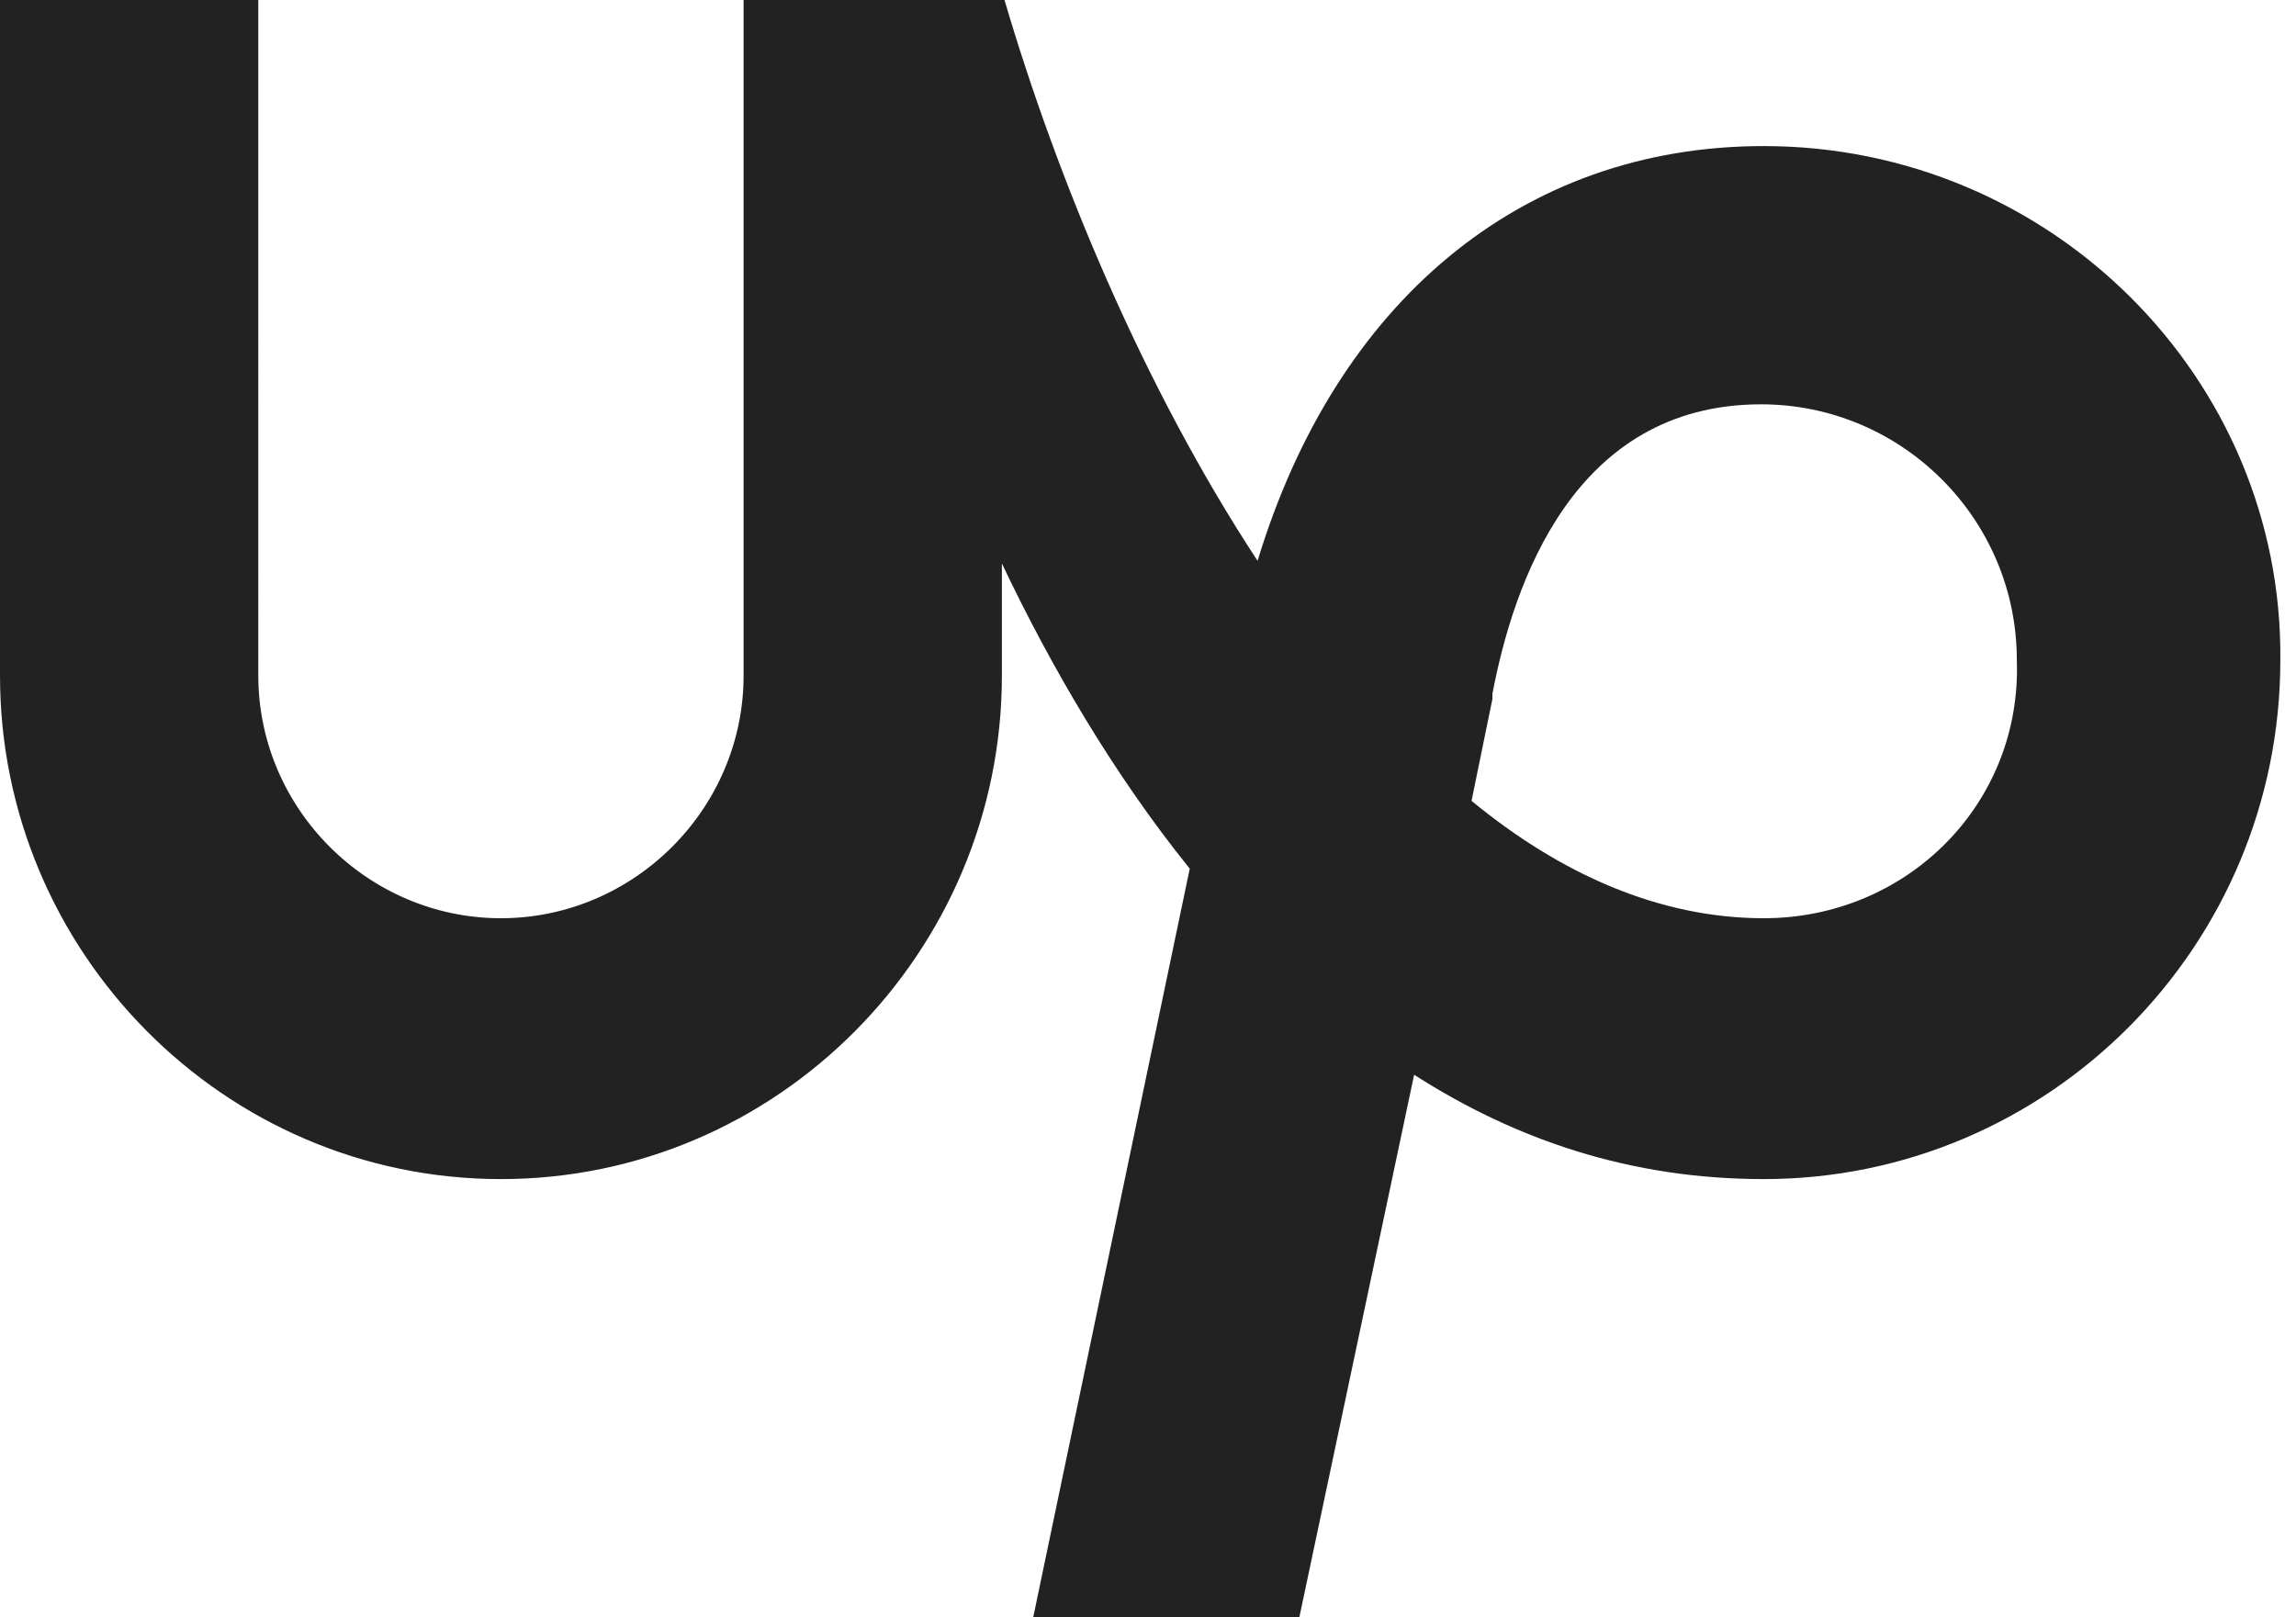 <?xml version="1.0" encoding="utf-8"?>
<!-- Generator: Adobe Illustrator 24.2.0, SVG Export Plug-In . SVG Version: 6.00 Build 0)  -->
<svg version="1.1" id="Layer_1" xmlns="http://www.w3.org/2000/svg" xmlns:xlink="http://www.w3.org/1999/xlink" x="0px" y="0px"
	 viewBox="0 0 88 62" style="enable-background:new 0 0 88 62;" xml:space="preserve">
<style type="text/css">
	.st0{clip-path:url(#SVGID_2_);}
	.st1{fill:#232222;}
</style>
<g>
	<defs>
		<rect id="SVGID_1_" width="88" height="62"/>
	</defs>
	<clipPath id="SVGID_2_">
		<use xlink:href="#SVGID_1_"  style="overflow:visible;"/>
	</clipPath>
	<g class="st0">
		<path class="st1" d="M67.6,35.2c-4,0-7.8-1.7-11.2-4.5l0.8-3.9l0-0.2c0.8-4.2,3.1-11.1,10.3-11.1c5.4,0,9.8,4.4,9.8,9.8
			C77.5,30.8,73.1,35.2,67.6,35.2L67.6,35.2z M67.6,5.6c-9.3,0-16.4,6-19.4,15.9C43.8,14.8,40.5,6.8,38.5,0h-10v25.9
			c0,5.1-4.2,9.3-9.3,9.3c-5.1,0-9.3-4.2-9.3-9.3V0H0v25.9c0,10.6,8.6,19.3,19.2,19.3c10.6,0,19.2-8.7,19.2-19.3v-4.3
			c1.9,4,4.3,8.1,7.2,11.7L39.6,62h10.2l4.4-20.8c3.9,2.5,8.3,4,13.4,4c10.9,0,19.8-8.9,19.8-19.9C87.5,14.5,78.6,5.6,67.6,5.6
			L67.6,5.6z"/>
	</g>
</g>
</svg>
